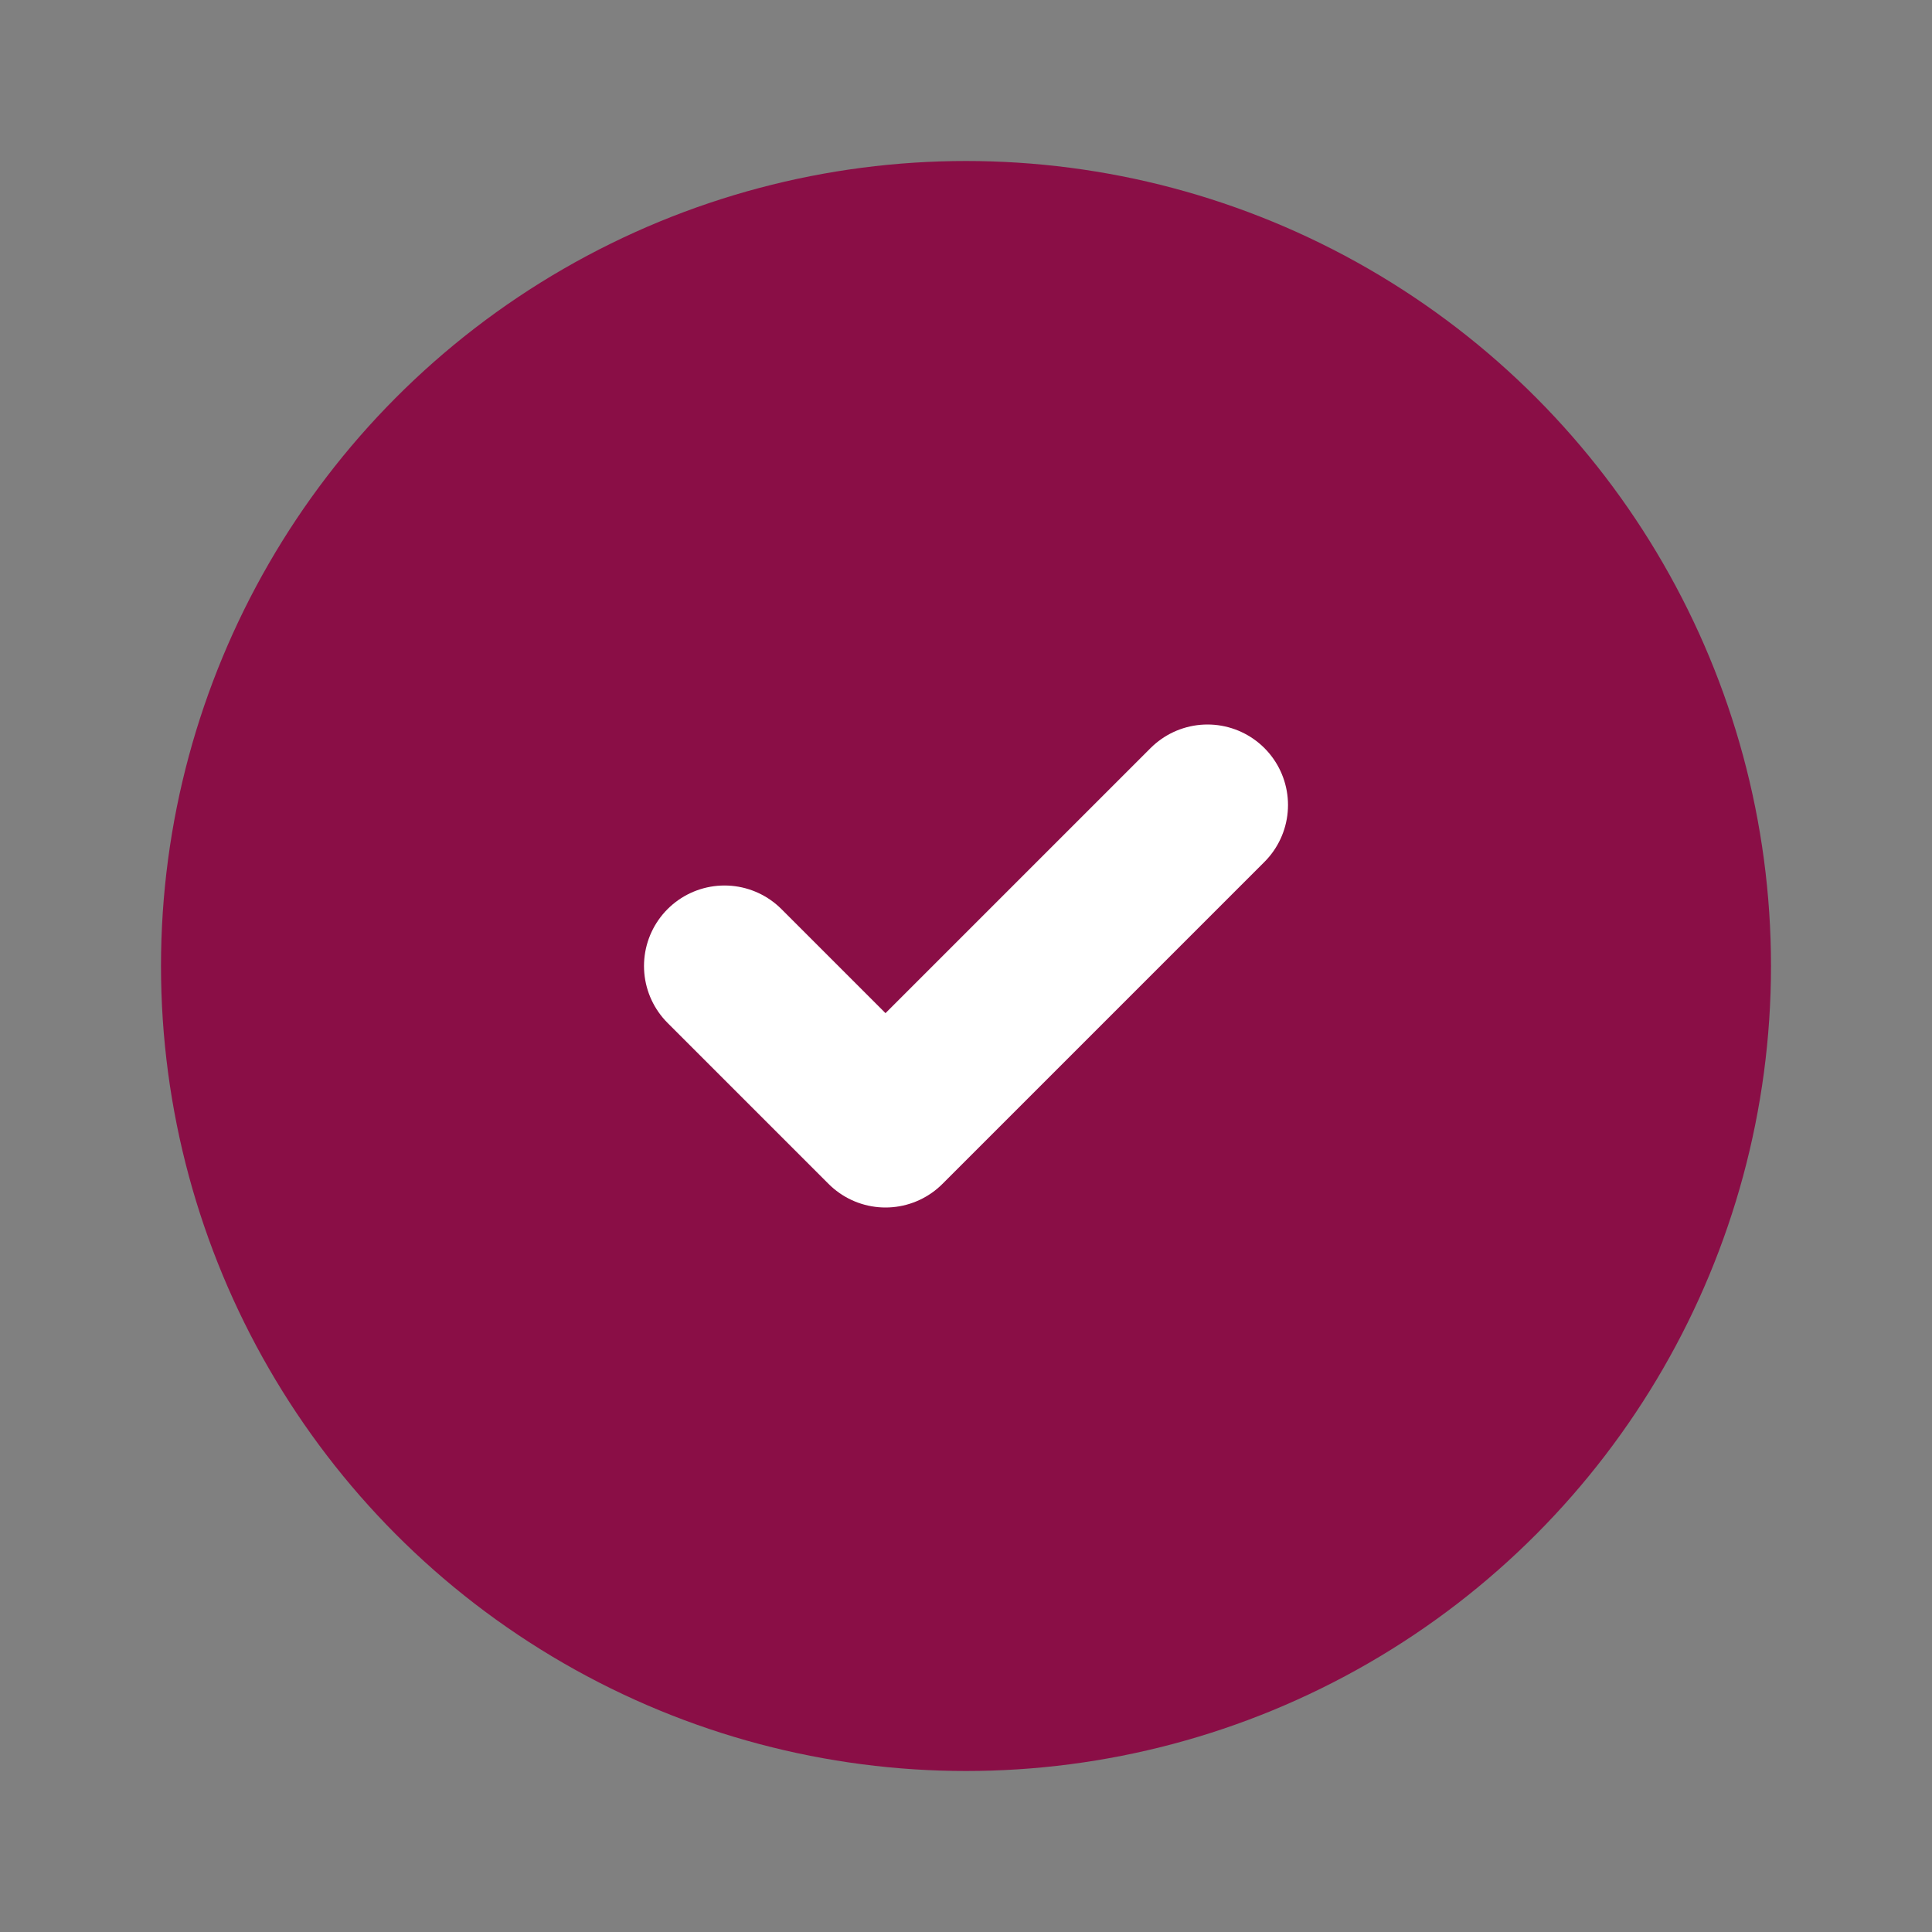 <svg width="24" height="24" viewBox="0 0 24 24" fill="none" xmlns="http://www.w3.org/2000/svg">
  <rect x="0" y="0" width="24" height="24" fill="#808080" stroke="none"/>
  <circle cx="12" cy="12" r="10" fill="#8a0e46"/>
  <polyline points="9,12 11,14 15,10" stroke="white" stroke-width="2" stroke-linecap="round" stroke-linejoin="round"/>
</svg>
